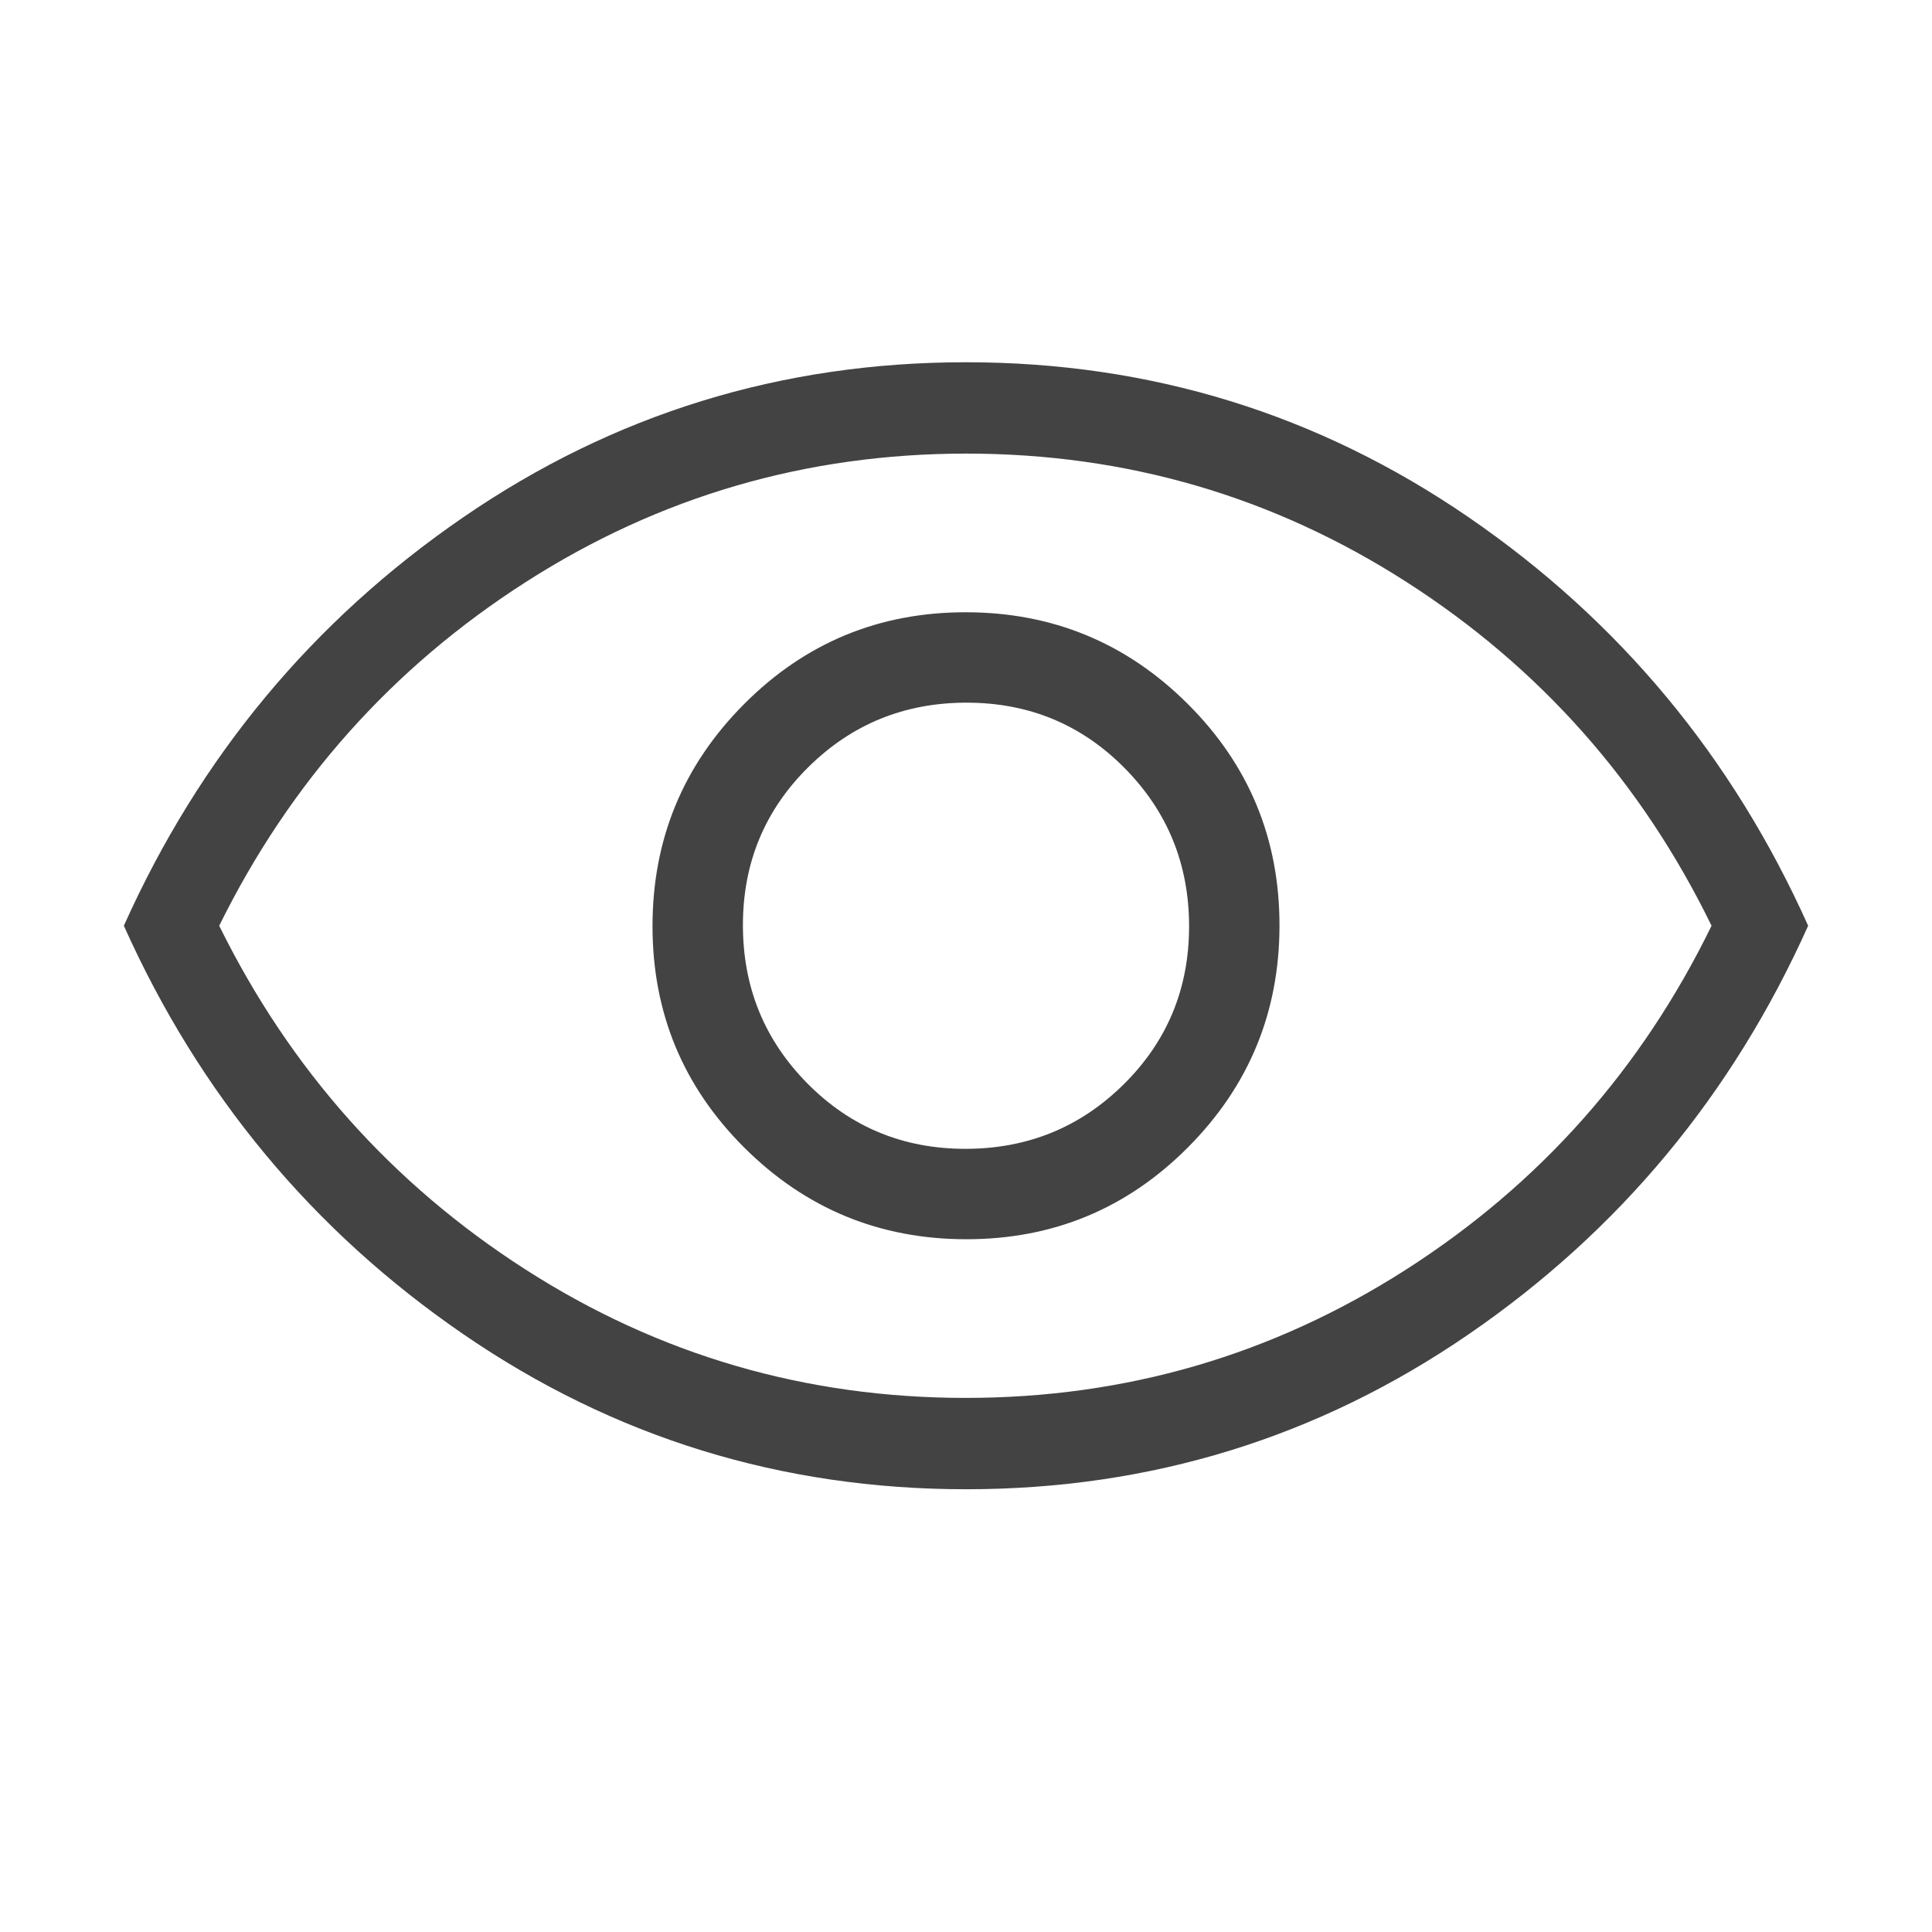 <?xml version="1.0" encoding="UTF-8"?> <svg xmlns="http://www.w3.org/2000/svg" height="48px" viewBox="0 -960 960 960" width="48px" fill="#434343"><path d="M480.21-344.23q64.64 0 110.1-45.67 45.46-45.67 45.46-110.31t-45.67-110.1q-45.67-45.46-110.31-45.46t-110.1 45.67q-45.46 45.67-45.46 110.31t45.67 110.1q45.67 45.46 110.31 45.46Zm-.51-44.92q-46.32 0-78.43-32.42-32.12-32.42-32.12-78.73 0-46.32 32.42-78.43 32.42-32.12 78.73-32.12 46.32 0 78.43 32.42 32.12 32.42 32.12 78.73 0 46.32-32.42 78.43-32.42 32.12-78.73 32.12Zm.35 169.15q-137.59 0-249.82-77.04Q118-374.08 61.54-500 118-625.92 230.18-702.96 342.35-780 479.95-780q137.59 0 249.82 77.04Q842-625.92 898.46-500 842-374.08 729.82-297.04 617.65-220 480.05-220ZM480-500Zm-.17 234.61q119.25 0 218.82-63.76Q798.23-392.92 850.46-500q-52.23-107.08-151.64-170.85-99.41-63.76-218.65-63.76-119.25 0-218.82 63.76Q161.77-607.08 108.92-500q52.85 107.08 152.26 170.85 99.41 63.76 218.65 63.76Z"></path></svg> 